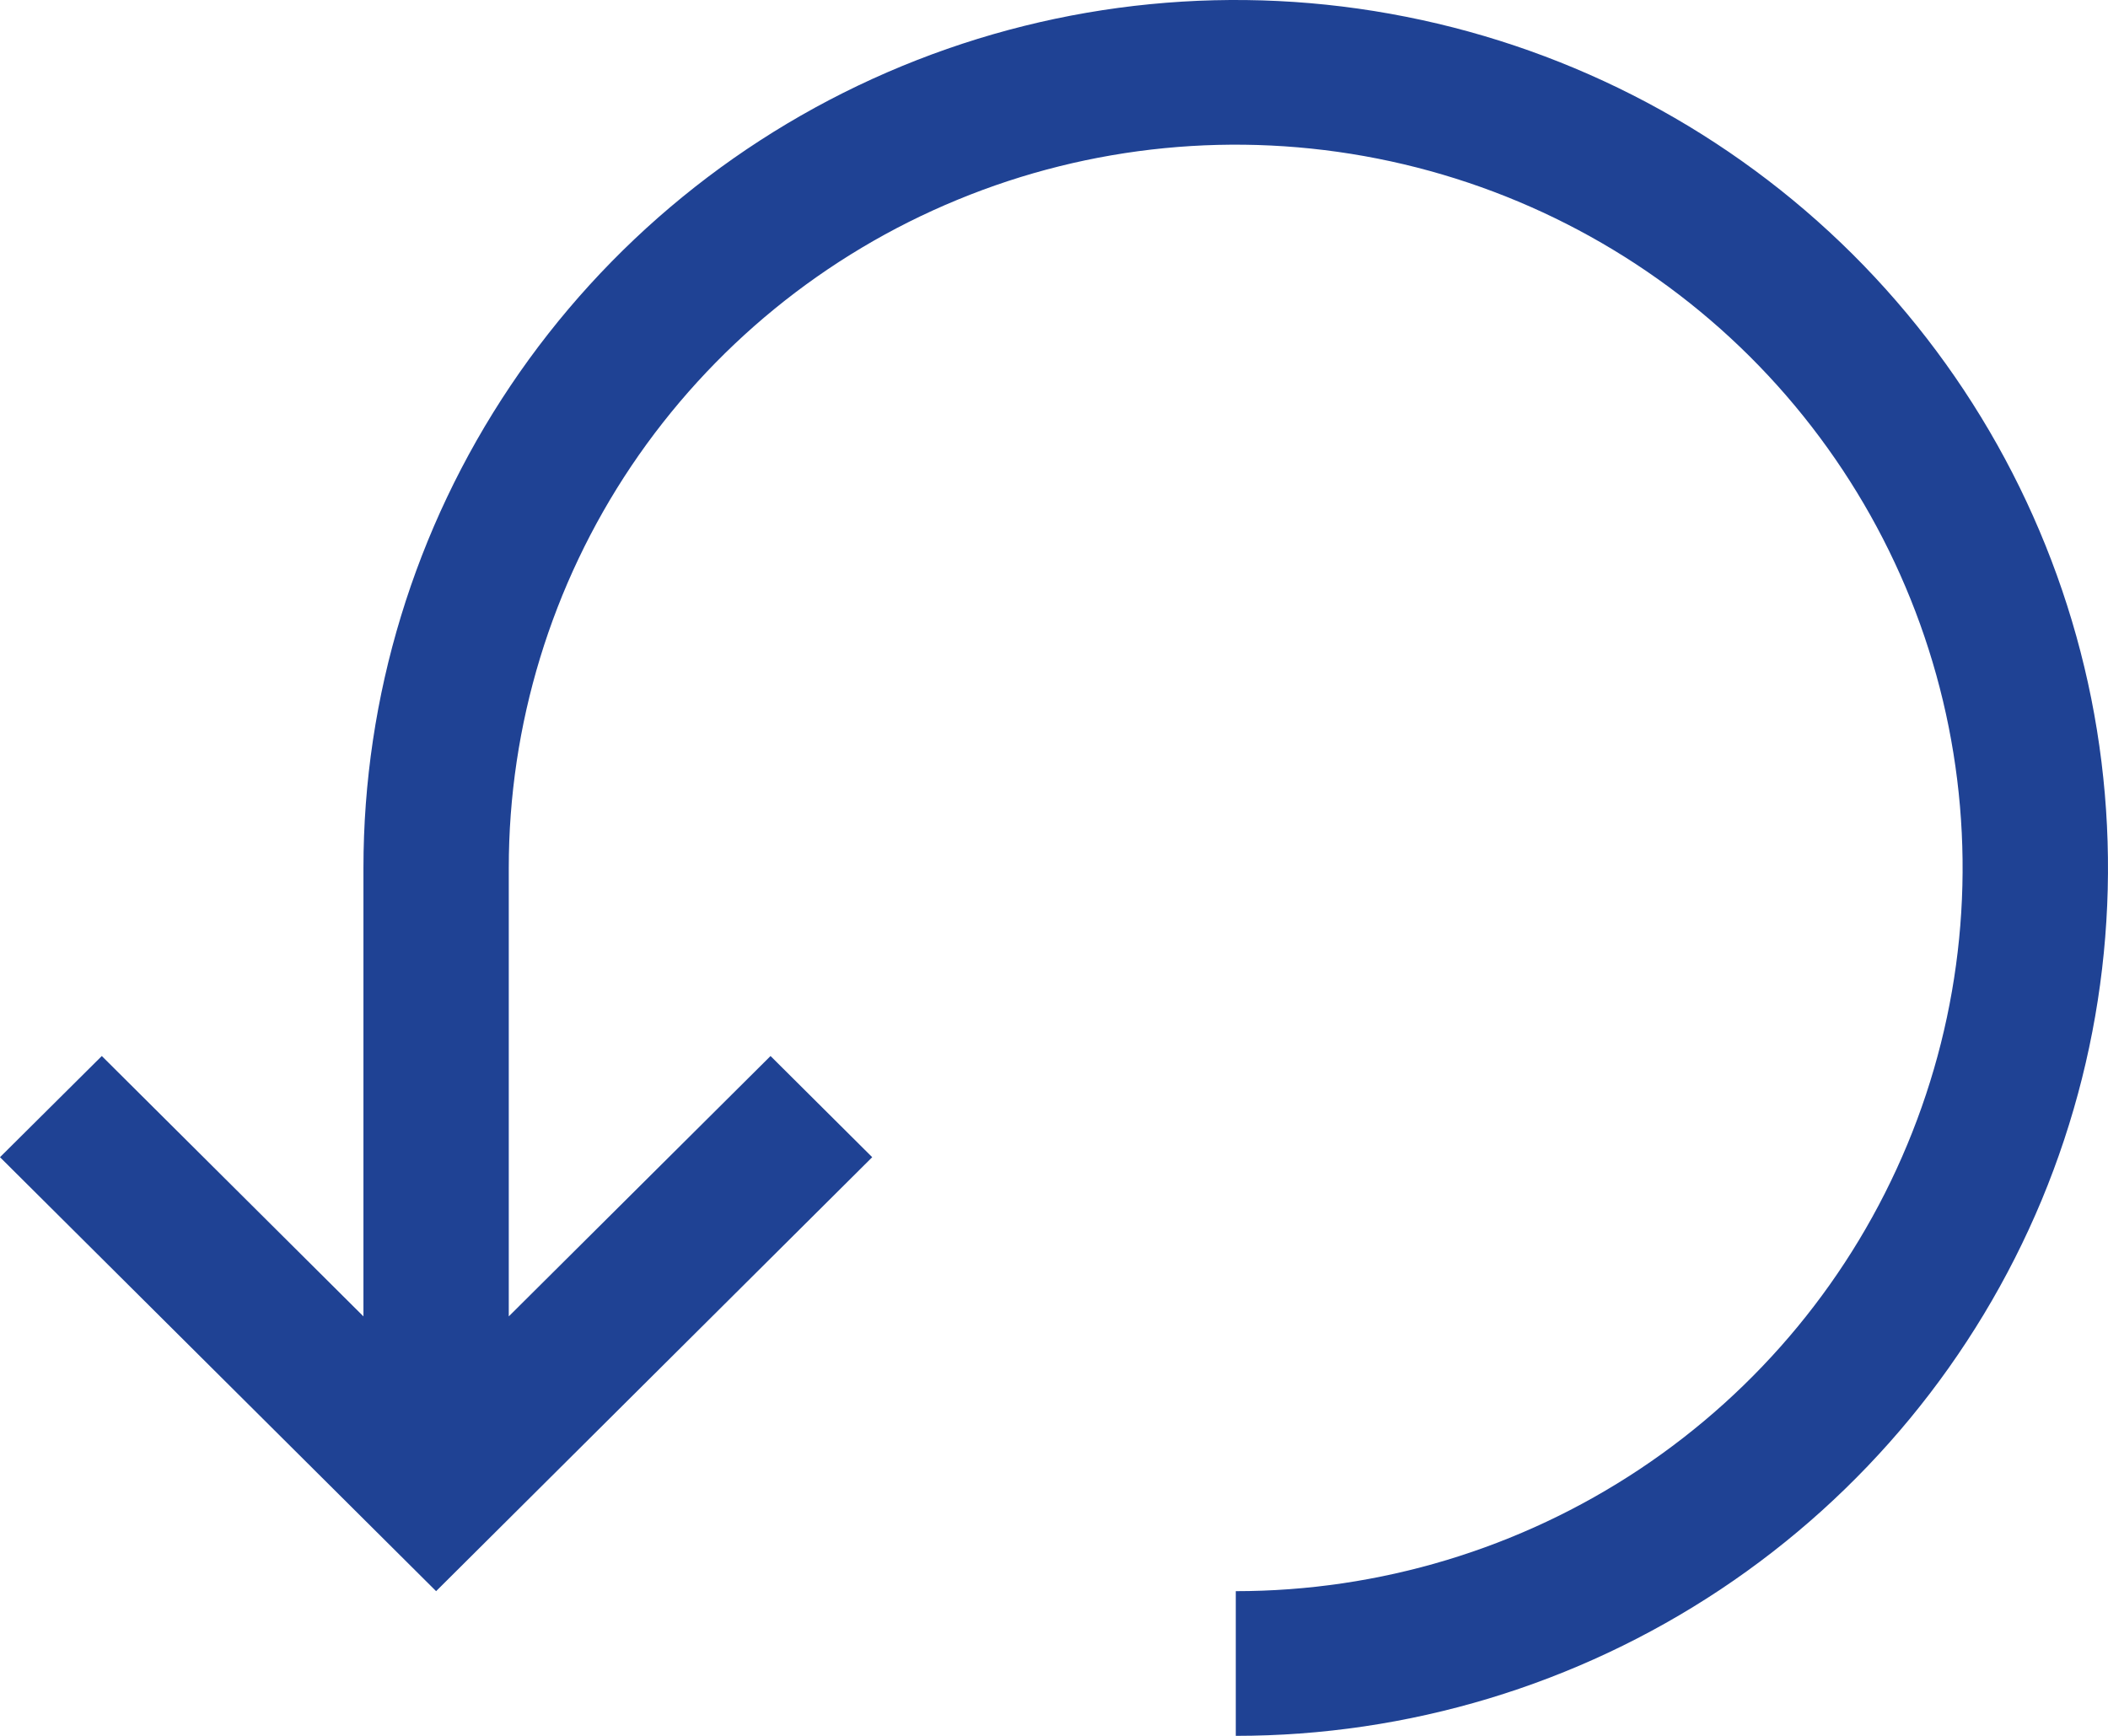 <svg width="17" height="14" viewBox="0 0 17 14" fill="none" xmlns="http://www.w3.org/2000/svg">
<path d="M9.966 14C11.357 14 12.717 13.589 13.874 12.82C15.03 12.051 15.932 10.958 16.465 9.679C16.997 8.4 17.136 6.992 16.865 5.634C16.593 4.277 15.923 3.029 14.94 2.05C13.956 1.071 12.702 0.405 11.338 0.135C9.973 -0.136 8.559 0.003 7.274 0.533C5.988 1.063 4.89 1.96 4.117 3.111C3.344 4.262 2.931 5.616 2.931 7V10.617L0.821 8.517L0 9.333L3.517 12.833L7.034 9.333L6.214 8.517L4.103 10.617V7C4.103 5.846 4.447 4.718 5.091 3.759C5.736 2.8 6.651 2.052 7.722 1.611C8.793 1.169 9.972 1.054 11.109 1.279C12.246 1.504 13.291 2.059 14.111 2.875C14.93 3.691 15.489 4.73 15.715 5.862C15.941 6.994 15.825 8.166 15.381 9.232C14.938 10.298 14.186 11.209 13.222 11.85C12.258 12.491 11.125 12.833 9.966 12.833V14Z" fill="#1F4294"/>
</svg>
